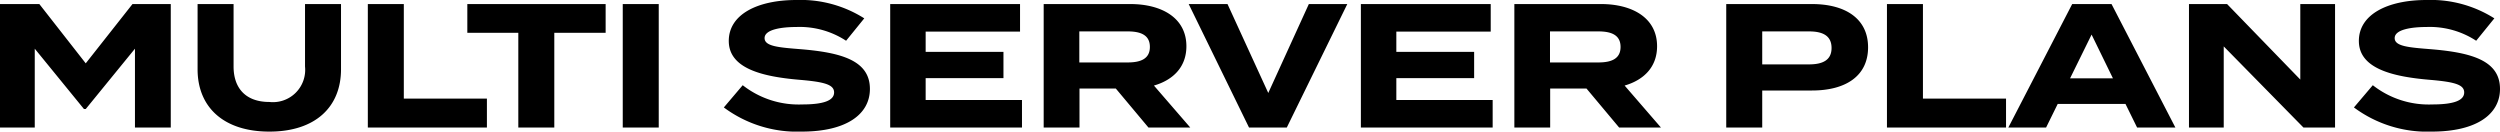 <svg xmlns="http://www.w3.org/2000/svg" width="283.42" height="14.92" viewBox="0 0 283.42 14.92"><path d="M301.8,5l-5.3,6.72L291.24,5h-4.46V19h3.94V10.06l5.58,6.84h.2l5.58-6.84V19h4.06V5Zm19.56,0v7.08a3.66,3.66,0,0,1-4.04,4.02c-2.7,0-4.06-1.58-4.06-4.02V5h-4.08v7.4c0,4.26,2.92,7.06,8.14,7.06s8.12-2.8,8.12-7.06V5Zm11.2,10.72V5h-4.08V19h13.5V15.72ZM355.44,5H339.76V8.26h5.78V19h4.08V8.26h5.82Zm6.02,14V5h-4.08V19Zm16.12-8.88c-2.5-.2-4.12-.32-4.12-1.26,0-1,1.98-1.26,3.62-1.26a9.611,9.611,0,0,1,5.62,1.56l2.06-2.54a13.477,13.477,0,0,0-7.68-2.08c-4.44,0-7.68,1.64-7.68,4.64,0,3.12,3.78,4.04,7.94,4.4,2.88.24,4,.54,4,1.44,0,.92-1.2,1.36-3.6,1.36a10.267,10.267,0,0,1-6.76-2.18l-2.14,2.52a13.9,13.9,0,0,0,8.82,2.74c5.08,0,7.74-1.96,7.74-4.84C385.4,11.4,382.16,10.5,377.58,10.12Zm14.14,5.76V13.4h8.82V10.42h-8.82V8.12h10.7V5H387.7V19h14.94V15.88Zm30,3.12-4.12-4.76c2.2-.64,3.68-2.12,3.68-4.46,0-3.2-2.78-4.78-6.36-4.78H405.1V19h4.06V14.58h4.12l3.7,4.42Zm-12.58-7.38V8.1h5.48c1.46,0,2.52.4,2.52,1.76s-1.06,1.76-2.52,1.76ZM421.54,5l6.84,14h4.28l6.86-14h-4.36l-4.6,10.08L425.94,5Zm23.54,10.88V13.4h8.82V10.42h-8.82V8.12h10.7V5H441.06V19H456V15.88Zm30,3.12-4.12-4.76c2.2-.64,3.68-2.12,3.68-4.46,0-3.2-2.78-4.78-6.36-4.78h-9.82V19h4.06V14.58h4.12l3.7,4.42ZM462.5,11.62V8.1h5.48c1.46,0,2.52.4,2.52,1.76s-1.06,1.76-2.52,1.76ZM492.2,5h-9.72V19h4.08V14.8h5.64c3.82,0,6.36-1.64,6.36-4.9C498.56,6.68,496.02,5,492.2,5Zm-.34,6.84h-5.3V8.1h5.3c1.52,0,2.56.46,2.56,1.88C494.42,11.38,493.38,11.84,491.86,11.84Zm12.92,3.88V5H500.7V19h13.5V15.72ZM529.06,19h4.34L526.16,5H521.7l-7.24,14h4.28l1.32-2.68h7.68Zm-7.6-5.58,2.44-4.96,2.42,4.96ZM547.56,5v8.56L539.26,5h-4.32V19h3.94V9.8l9.04,9.2h3.58V5Zm14.82,5.12c-2.5-.2-4.12-.32-4.12-1.26,0-1,1.98-1.26,3.62-1.26a9.611,9.611,0,0,1,5.62,1.56l2.06-2.54a13.476,13.476,0,0,0-7.68-2.08c-4.44,0-7.68,1.64-7.68,4.64,0,3.12,3.78,4.04,7.94,4.4,2.88.24,4,.54,4,1.44,0,.92-1.2,1.36-3.6,1.36a10.267,10.267,0,0,1-6.76-2.18l-2.14,2.52a13.9,13.9,0,0,0,8.82,2.74c5.08,0,7.74-1.96,7.74-4.84C570.2,11.4,566.96,10.5,562.38,10.12Z" transform="translate(-286.78 -4.54)"/></svg>